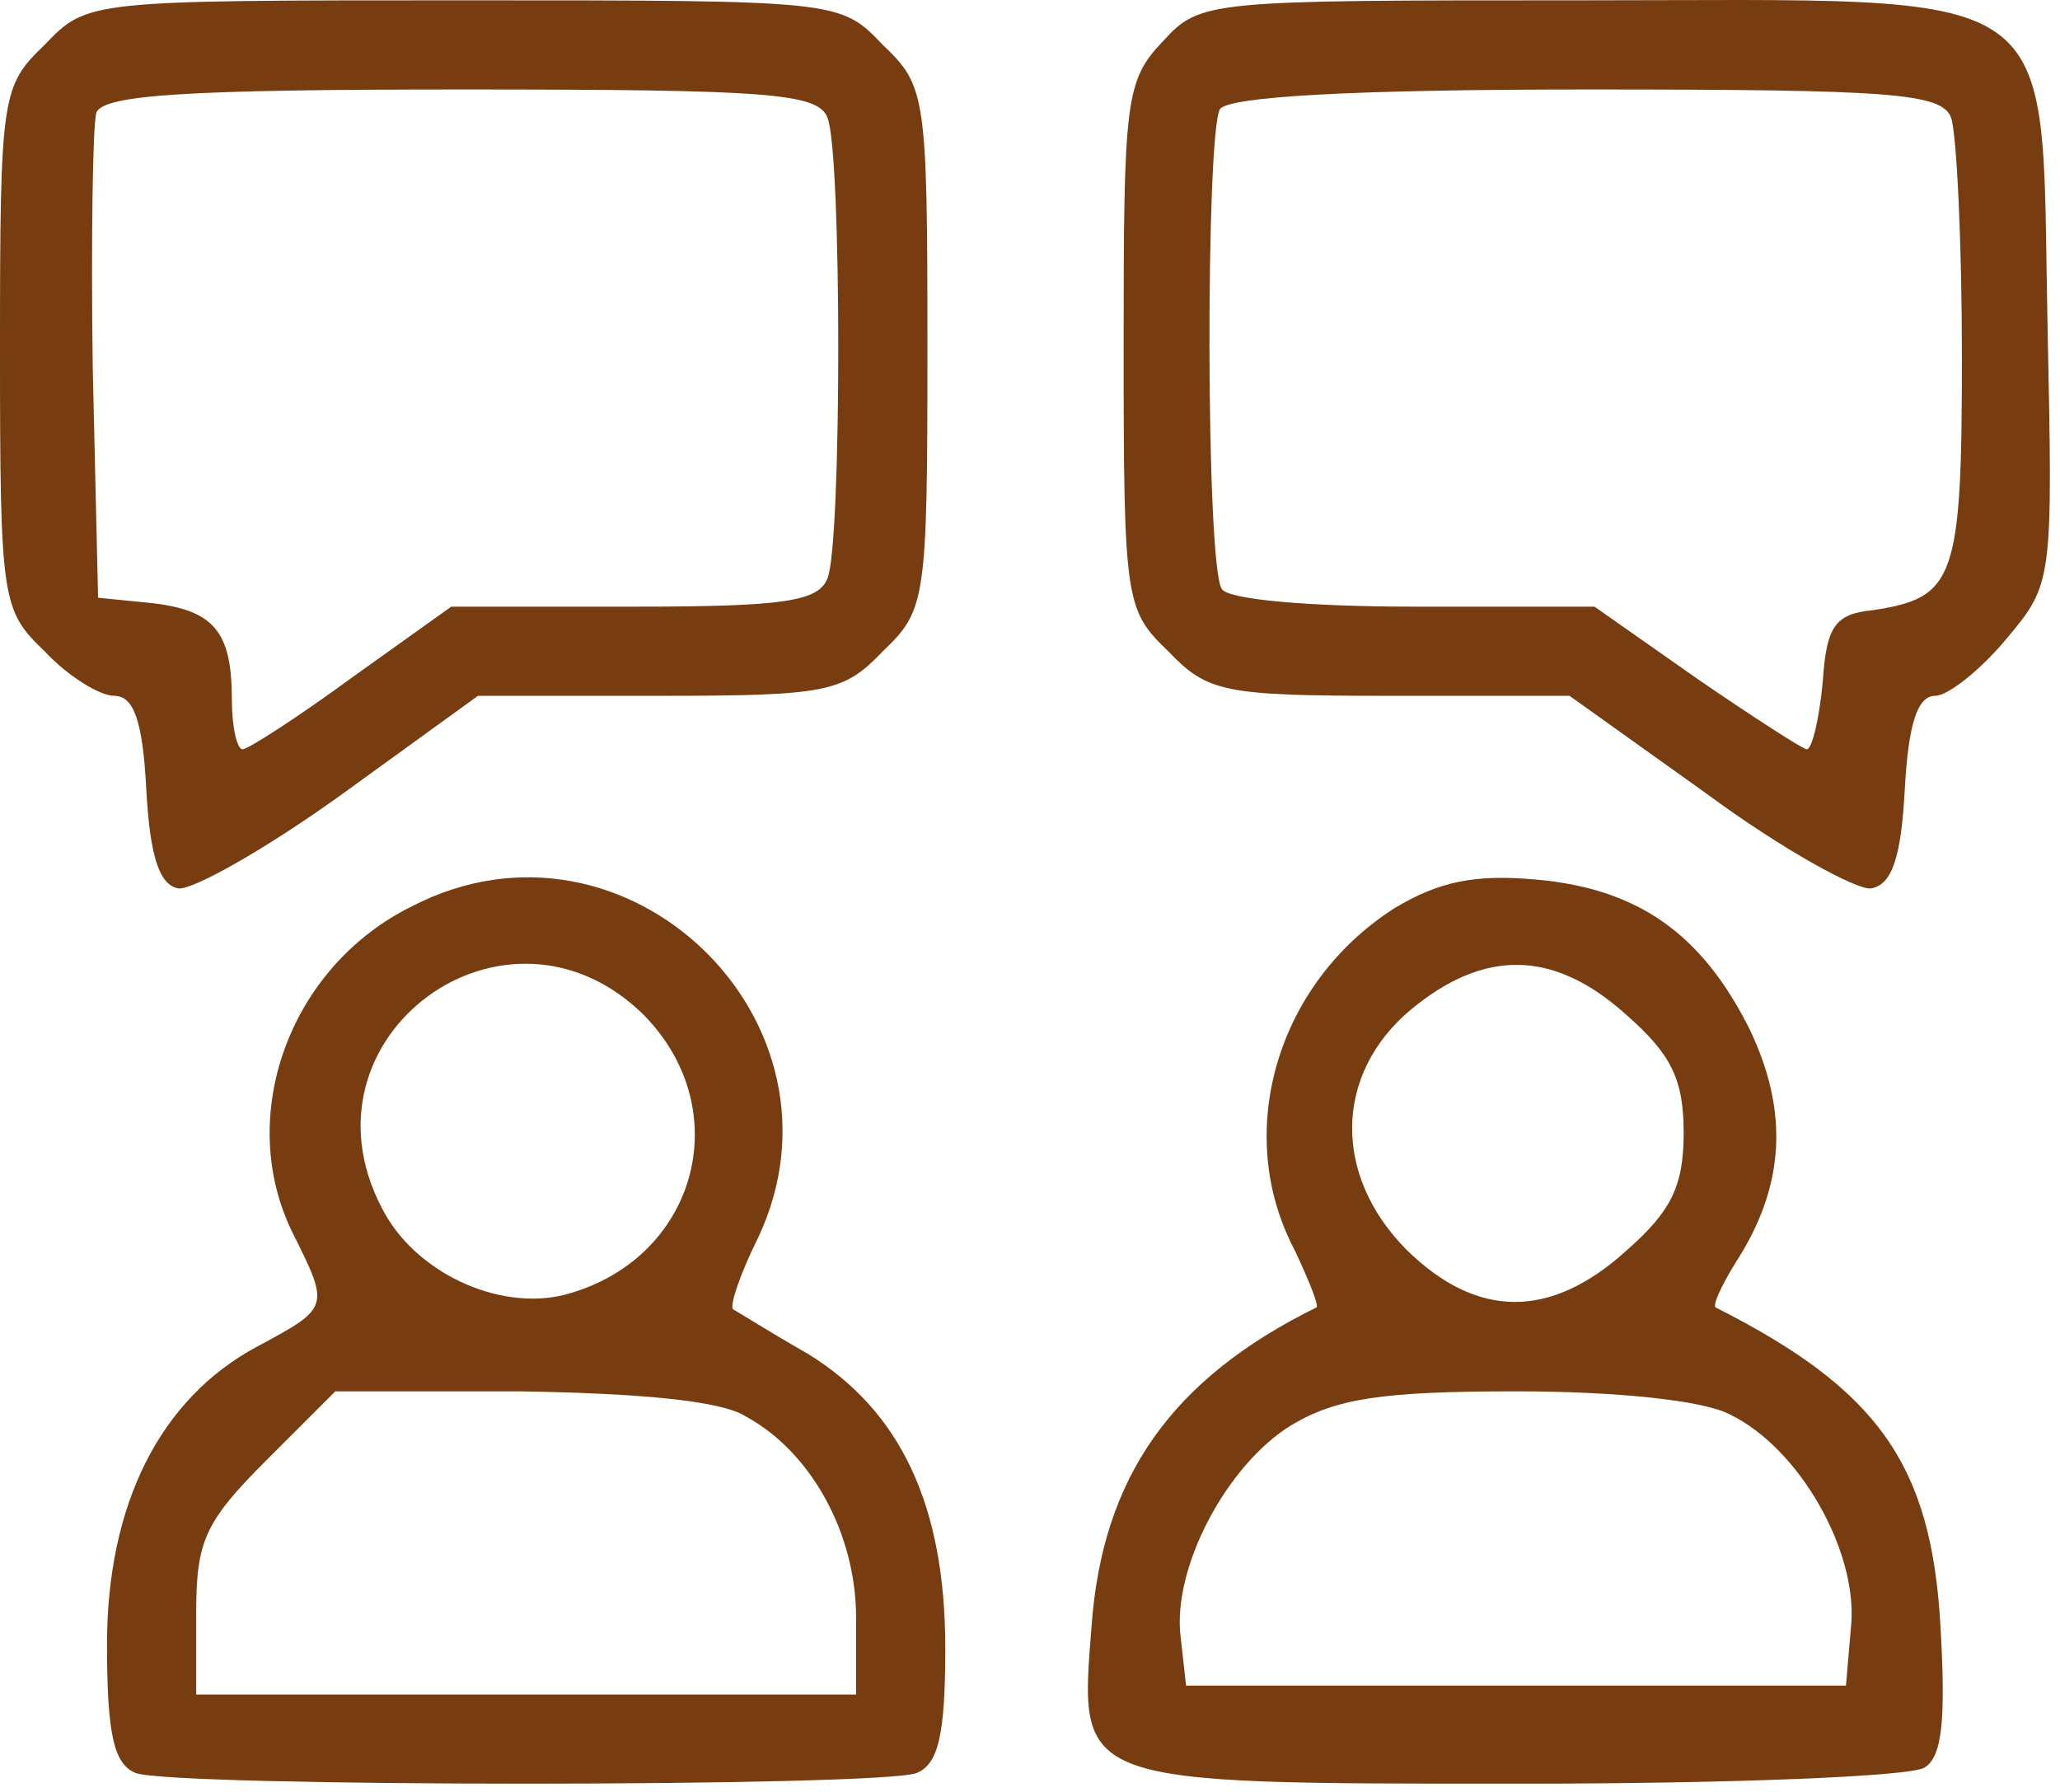 <?xml version="1.0" encoding="UTF-8"?> <svg xmlns="http://www.w3.org/2000/svg" width="154" height="134" viewBox="0 0 154 134" fill="none"> <path d="M3.333 3.357C0.133 6.424 0 7.09 0 26.023C0 44.957 0.133 45.623 3.333 48.69C5.067 50.557 7.467 52.023 8.533 52.023C10 52.023 10.667 53.89 10.933 58.957C11.2 63.89 11.867 66.157 13.333 66.424C14.4 66.557 19.867 63.49 25.6 59.357L35.733 52.023H49.333C61.867 52.023 63.067 51.757 66 48.69C69.2 45.623 69.333 44.957 69.333 26.023C69.333 7.09 69.2 6.424 66 3.357C62.8 0.024 62.8 0.024 34.667 0.024C6.533 0.024 6.533 0.024 3.333 3.357ZM61.867 8.824C62.933 11.49 62.933 40.557 61.867 43.224C61.2 44.957 58.667 45.357 47.467 45.357H33.733L26.267 50.69C22.267 53.623 18.533 56.023 18.133 56.023C17.733 56.023 17.333 54.423 17.333 52.29C17.333 47.224 16 45.623 11.333 45.09L7.333 44.69L6.933 27.49C6.8 17.89 6.933 9.357 7.2 8.424C7.733 7.09 13.867 6.69 34.533 6.69C57.467 6.69 61.2 6.957 61.867 8.824Z" fill="#773C10"></path> <path d="M86.933 3.09C84.133 6.024 84 7.49 84 25.89C84 44.957 84.133 45.623 87.333 48.69C90.267 51.757 91.467 52.023 103.867 52.023H117.333L127.6 59.357C133.2 63.49 138.8 66.557 139.867 66.424C141.467 66.157 142.133 64.023 142.4 58.957C142.667 54.157 143.333 52.023 144.667 52.023C145.6 52.023 148 50.157 150 47.757C153.467 43.623 153.467 43.49 153.067 24.29C152.533 -1.71 154.933 0.024 118.133 0.024C90.267 0.024 89.733 0.024 86.933 3.09ZM145.867 8.824C146.267 10.024 146.667 18.024 146.667 26.69C146.667 43.357 146.133 44.69 140 45.623C137.2 45.89 136.533 46.824 136.267 50.957C136 53.757 135.467 56.023 135.067 56.023C134.8 56.023 131.067 53.623 126.8 50.69L119.2 45.357H105.733C97.867 45.357 91.733 44.824 91.333 44.023C90.133 42.157 90.133 10.024 91.2 8.157C91.867 7.224 101.067 6.69 118.667 6.69C141.467 6.69 145.2 6.957 145.867 8.824Z" fill="#773C10"></path> <path d="M30.8 67.757C21.6 72.291 17.6 83.491 21.867 92.157C24.667 97.757 24.667 97.757 19.2 100.691C12 104.557 8 112.424 8 122.957C8 129.757 8.533 131.891 10.133 132.557C12.8 133.624 65.867 133.624 68.533 132.557C70.133 131.891 70.667 129.757 70.667 123.224C70.667 112.557 67.333 105.491 60.4 101.224C57.6 99.624 55.067 98.024 54.8 97.891C54.533 97.624 55.333 95.224 56.667 92.557C64.267 76.424 46.8 59.491 30.8 67.757ZM48.133 75.891C55.2 83.091 52 94.291 42.133 96.824C37.2 98.024 30.933 95.091 28.533 90.291C21.867 77.491 37.867 65.757 48.133 75.891ZM55.733 105.891C60.667 108.557 64 114.691 64 120.957V126.691H39.333H14.667V120.557C14.667 115.224 15.333 113.757 19.867 109.224L25.067 104.024H38.8C47.467 104.157 53.867 104.691 55.733 105.891Z" fill="#773C10"></path> <path d="M104.266 67.891C95.466 73.491 92.133 84.691 96.799 93.491C97.866 95.757 98.666 97.757 98.399 97.757C87.599 103.091 82.399 110.424 81.599 121.624C80.666 133.491 80.266 133.357 113.866 133.357C129.333 133.357 142.799 132.824 143.866 132.157C145.199 131.357 145.466 128.557 145.066 121.624C144.399 109.491 140.399 103.891 128.266 97.757C127.999 97.624 128.666 96.157 129.733 94.424C133.466 88.691 133.733 83.091 130.799 76.957C127.199 69.757 122.399 66.424 114.799 65.757C110.266 65.357 107.599 65.891 104.266 67.891ZM121.599 75.891C124.933 78.824 125.866 80.691 125.866 84.691C125.866 88.691 124.933 90.557 121.599 93.491C115.866 98.691 110.399 98.557 105.199 93.491C99.599 87.891 99.733 80.291 105.466 75.491C110.933 70.957 116.133 70.957 121.599 75.891ZM129.333 105.757C134.533 108.291 138.799 115.891 138.399 121.357L137.999 126.024H113.333H88.666L88.266 122.424C87.599 117.224 91.733 109.491 96.533 106.557C99.866 104.557 103.333 104.024 113.333 104.024C120.799 104.024 127.333 104.691 129.333 105.757Z" fill="#773C10"></path> </svg> 